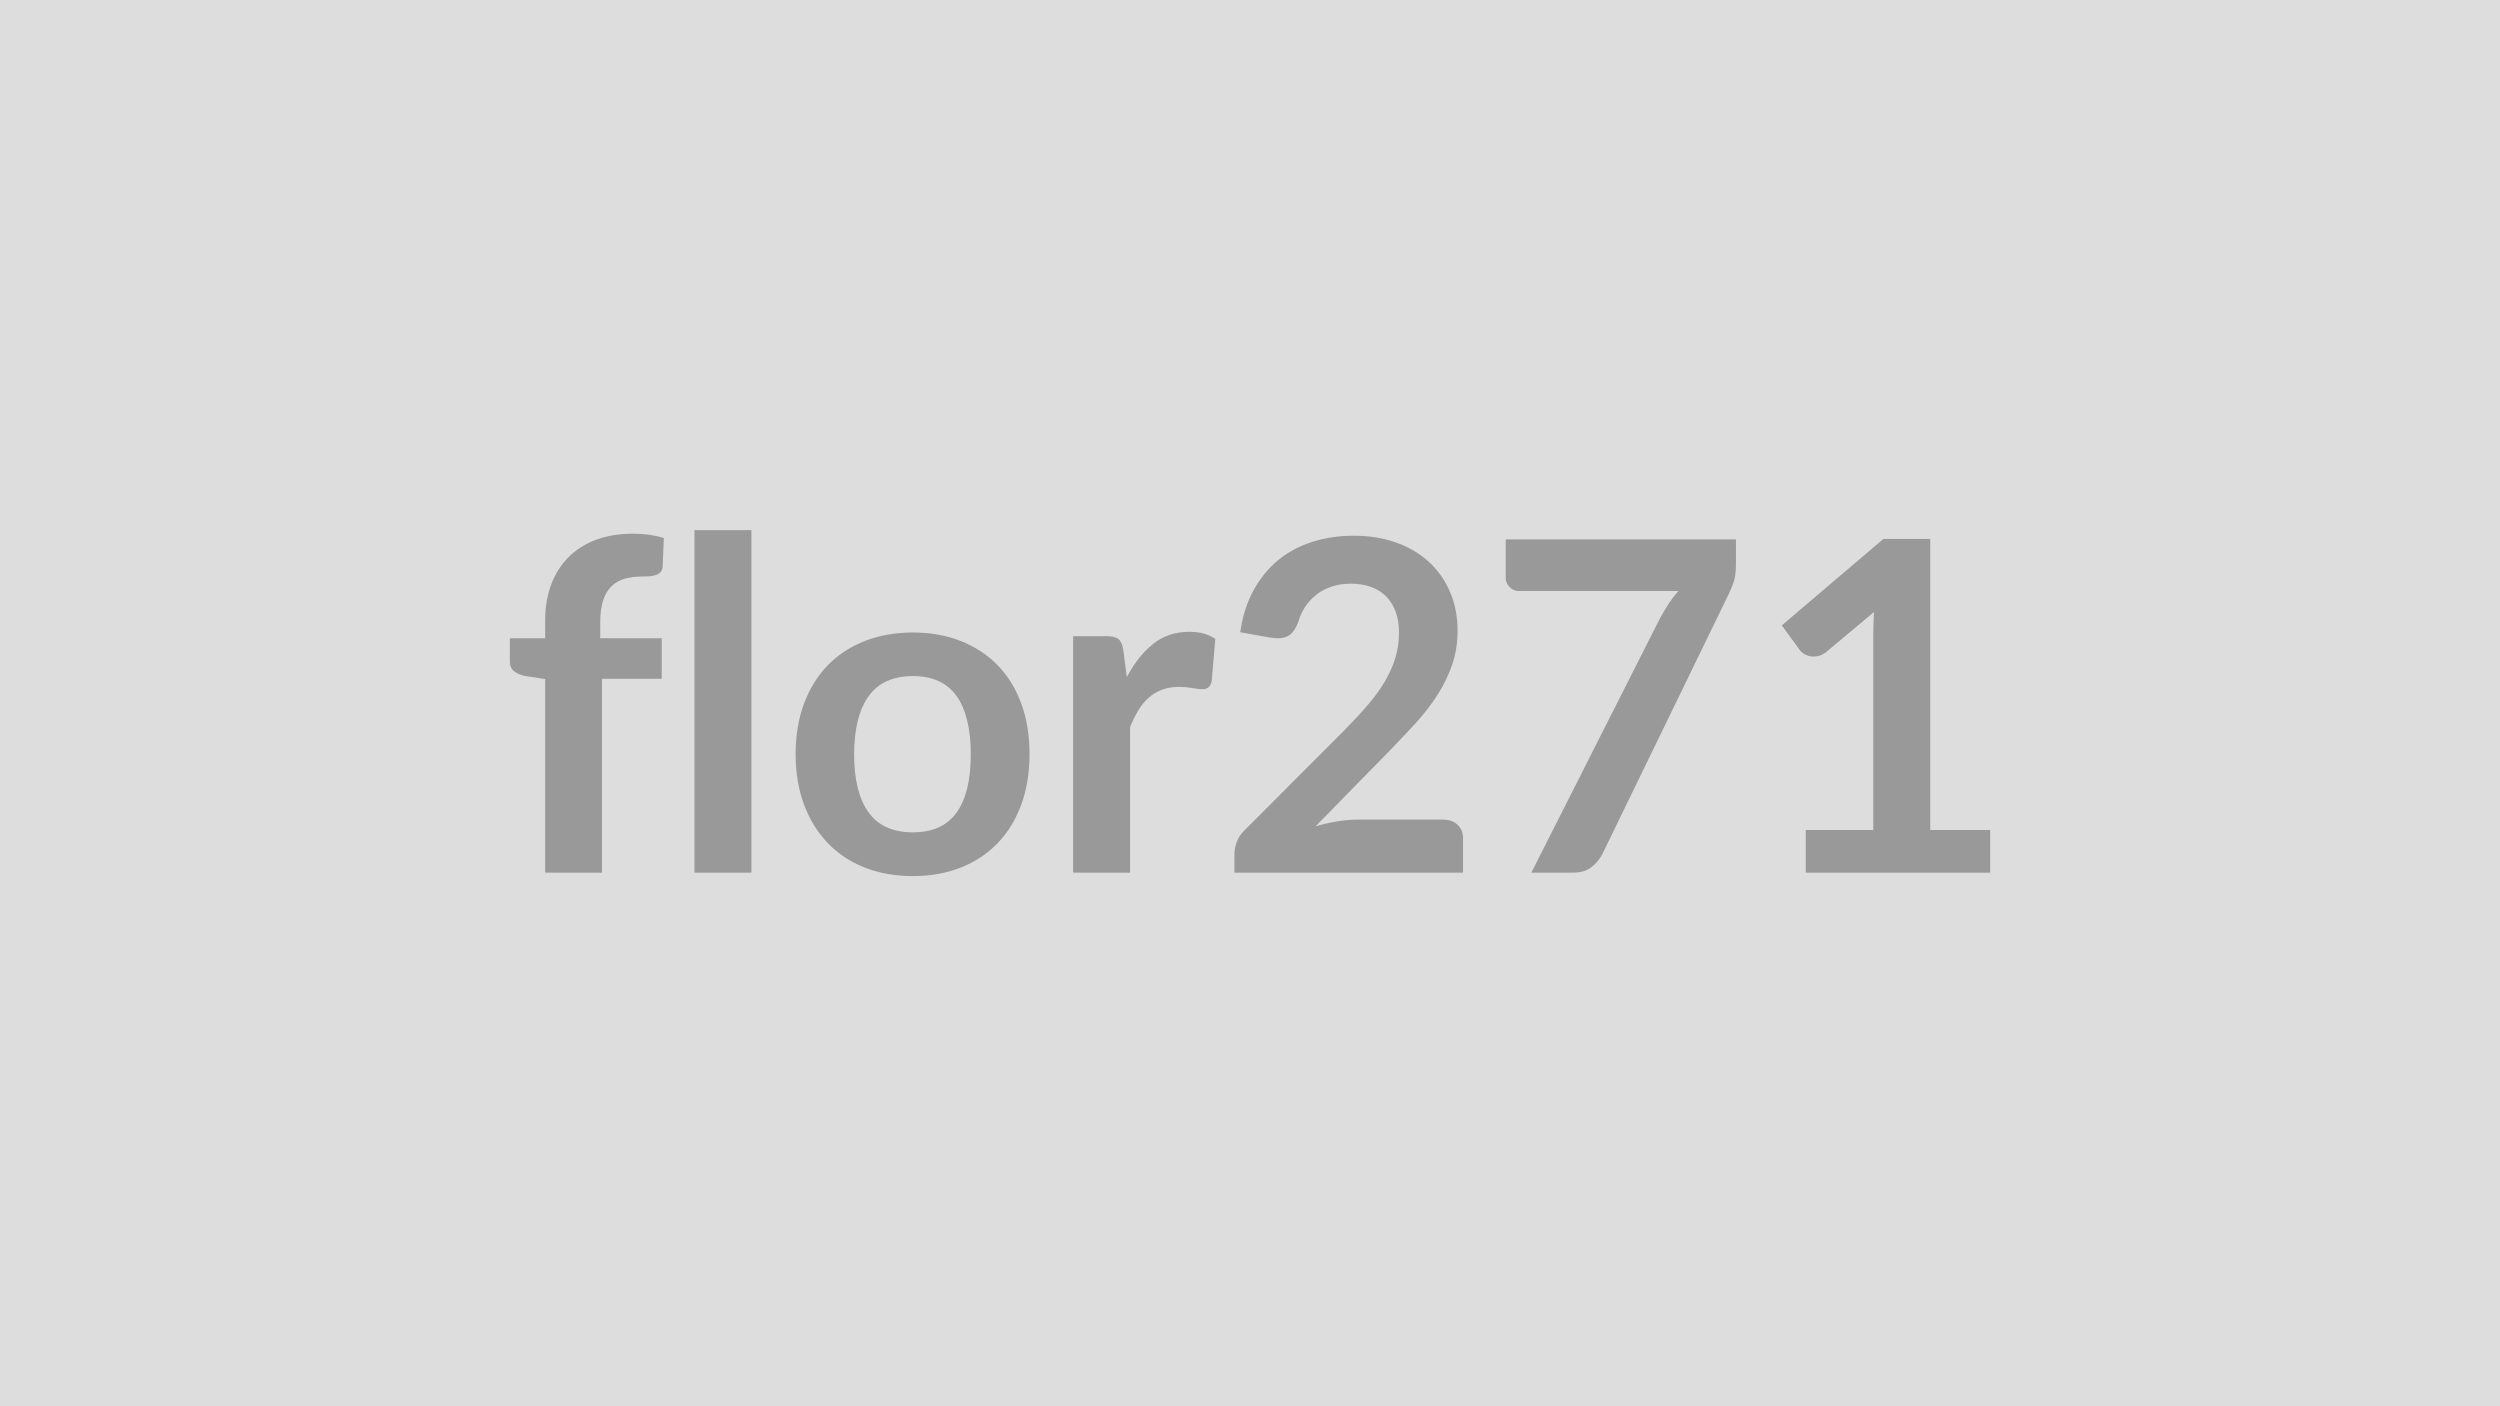 <svg xmlns="http://www.w3.org/2000/svg" width="320" height="180" viewBox="0 0 320 180"><rect width="100%" height="100%" fill="#DDDDDD"/><path fill="#999999" d="M77.06 111.7h-7.28V86.92l-2.63-.41q-.86-.18-1.37-.61-.52-.43-.52-1.22V81.7h4.52v-2.24q0-2.6.78-4.66.78-2.07 2.24-3.51 1.46-1.45 3.55-2.22 2.1-.76 4.72-.76 2.1 0 3.9.56l-.15 3.65q-.03.42-.24.67-.2.25-.54.38t-.78.18q-.45.04-.95.04-1.3 0-2.31.28-1.02.28-1.73.98-.71.69-1.08 1.83-.36 1.13-.36 2.81v2.01h7.87v5.19h-7.64zm11.83-43.84h7.29v43.84h-7.29zm27.97 13.1q3.36 0 6.12 1.09t4.72 3.1 3.02 4.9 1.06 6.46q0 3.6-1.06 6.49t-3.02 4.92q-1.96 2.04-4.72 3.13t-6.12 1.09q-3.4 0-6.17-1.09t-4.73-3.13q-1.96-2.03-3.04-4.92t-1.08-6.49q0-3.57 1.08-6.46t3.04-4.9 4.73-3.1 6.17-1.09m0 25.58q3.77 0 5.59-2.54 1.81-2.54 1.81-7.43 0-4.9-1.81-7.47-1.82-2.56-5.59-2.56-3.84 0-5.68 2.58-1.85 2.58-1.85 7.45 0 4.86 1.85 7.42 1.84 2.55 5.68 2.55m26.93-23.28.44 3.42q1.42-2.71 3.37-4.26 1.94-1.55 4.6-1.55 2.09 0 3.36.92l-.47 5.45q-.15.54-.43.76t-.75.22q-.44 0-1.31-.15t-1.7-.15q-1.21 0-2.15.36-.95.35-1.7 1.01-.75.67-1.33 1.61-.57.95-1.07 2.16v18.64h-7.29V81.43h4.28q1.12 0 1.56.4t.59 1.43m29.97 21.65h10.95q1.18 0 1.87.67.69.66.69 1.75v4.37h-29.26v-2.42q0-.74.31-1.55t.99-1.46l12.95-12.98q1.62-1.65 2.9-3.15 1.29-1.51 2.14-2.98.86-1.48 1.32-3 .45-1.52.45-3.2 0-1.53-.44-2.7-.44-1.16-1.25-1.96t-1.95-1.19q-1.14-.4-2.55-.4-1.3 0-2.41.37-1.1.36-1.96 1.03-.85.66-1.44 1.55-.59.88-.89 1.94-.5 1.36-1.3 1.8-.79.45-2.3.21l-3.83-.68q.44-3.07 1.71-5.38 1.27-2.32 3.17-3.87t4.37-2.33q2.46-.78 5.29-.78 2.95 0 5.4.87t4.19 2.46q1.74 1.6 2.71 3.84.98 2.24.98 4.98 0 2.36-.7 4.37-.69 2.01-1.86 3.84-1.16 1.82-2.72 3.54-1.57 1.71-3.28 3.48l-9.62 9.82q1.39-.41 2.76-.63 1.37-.23 2.61-.23m18.97-35.87h29.47v3.16q0 1.42-.29 2.29-.3.87-.59 1.46l-16.17 33.27q-.5 1.03-1.42 1.76-.91.72-2.44.72h-5.28l16.49-32.6q.56-1 1.1-1.84.55-.84 1.23-1.61h-20.42q-.68 0-1.18-.5t-.5-1.18zm54.34 37.2h7.67v5.46h-23.6v-5.46h8.64V81.37q0-1.47.09-3.03l-6.13 5.13q-.53.41-1.05.51-.52.11-.97.02-.46-.09-.82-.31-.35-.22-.53-.49l-2.3-3.15 13.01-11.07h5.99z"/></svg>
